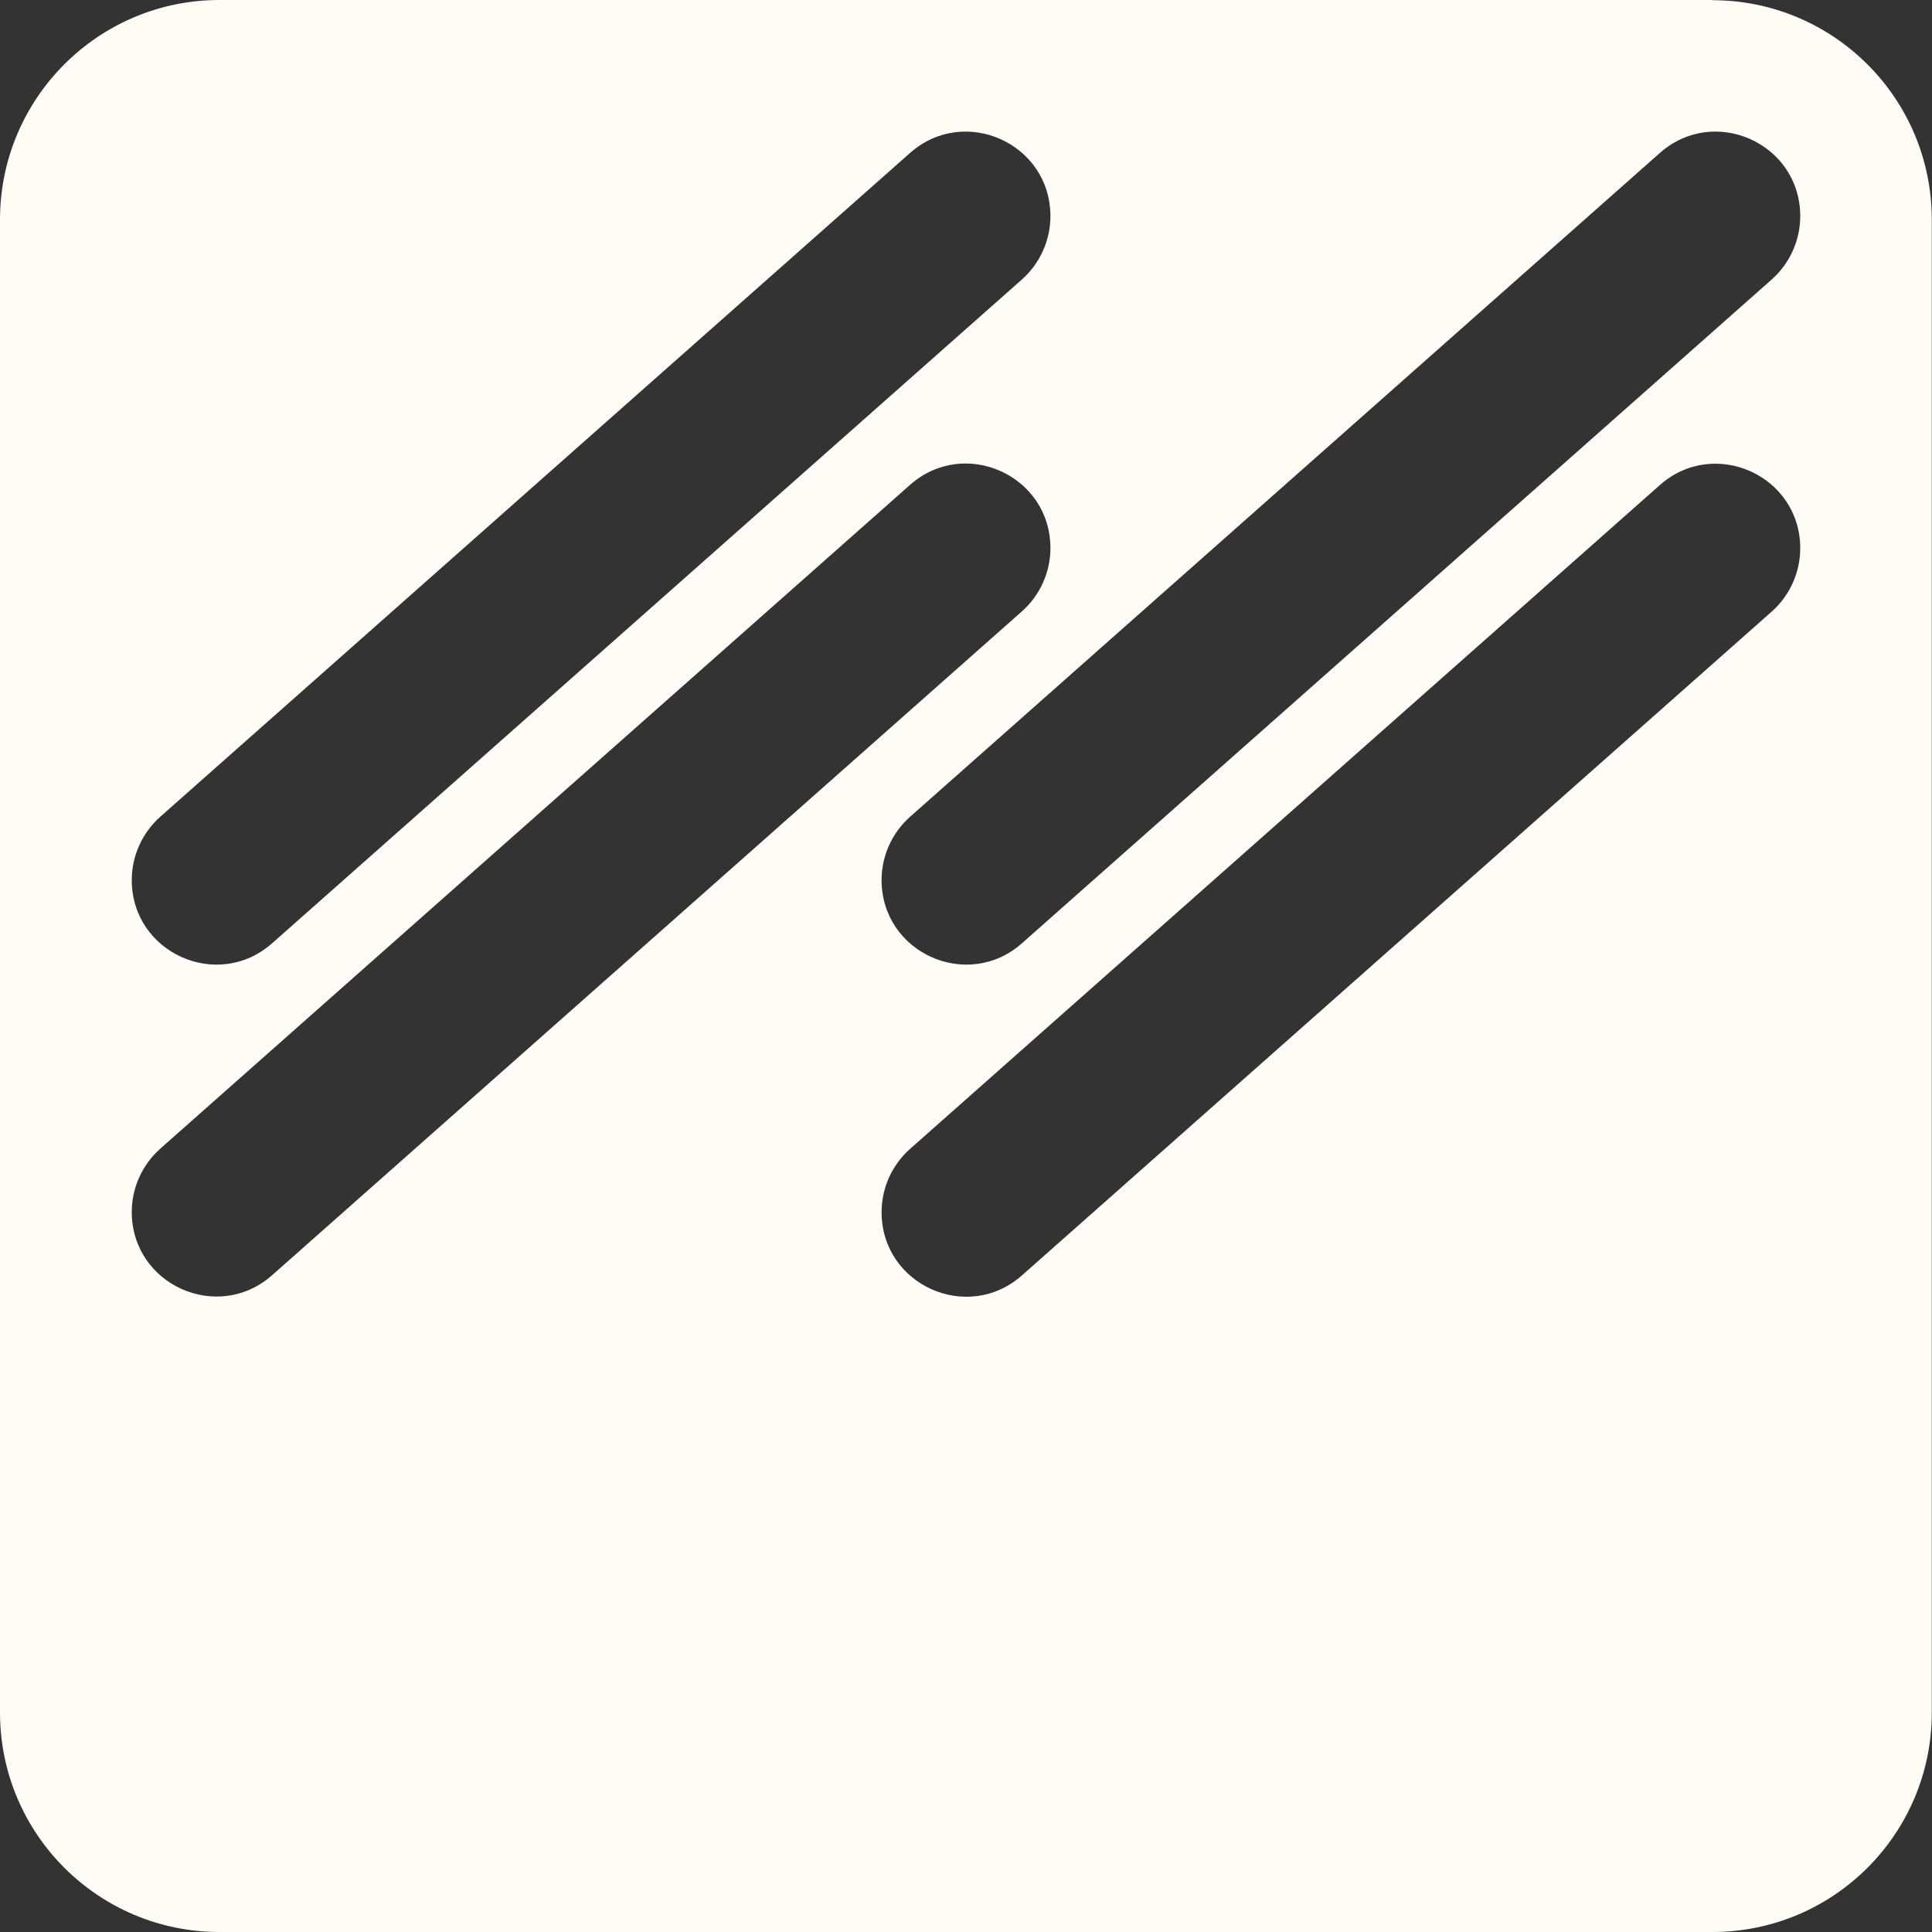 <svg width="96" height="96" viewBox="0 0 96 96" fill="none" xmlns="http://www.w3.org/2000/svg">
<rect x="0" y="0" width="96" height="96" fill="#333333" stroke="none"/>
<path d="M85.094 0H10.906C4.886 0 0 4.886 0 10.915V85.094C0 91.123 4.886 96 10.906 96H85.085C91.114 96 95.99 91.114 95.99 85.094V10.915C95.99 4.886 91.104 0.01 85.085 0.01L85.094 0ZM6.547 43.728C6.547 42.528 7.066 41.386 7.958 40.589L45.216 7.603C47.923 5.203 52.195 7.123 52.195 10.742C52.195 11.942 51.677 13.085 50.784 13.882L13.526 46.867C10.819 49.267 6.547 47.347 6.547 43.728ZM6.547 60.221C6.547 59.021 7.066 57.878 7.958 57.082L45.216 24.096C47.923 21.696 52.195 23.616 52.195 27.235C52.195 28.435 51.677 29.578 50.784 30.374L13.526 63.36C10.819 65.76 6.547 63.84 6.547 60.221ZM45.216 40.589L82.474 7.603C85.181 5.203 89.453 7.123 89.453 10.742C89.453 11.942 88.934 13.085 88.042 13.882L50.784 46.867C48.077 49.267 43.805 47.347 43.805 43.728C43.805 42.528 44.323 41.386 45.216 40.589ZM88.042 30.384L50.784 63.37C48.077 65.77 43.805 63.85 43.805 60.23C43.805 59.03 44.323 57.888 45.216 57.091L82.474 24.105C85.181 21.706 89.453 23.625 89.453 27.245C89.453 28.445 88.934 29.587 88.042 30.384Z" fill="#FFFCF5"/>
</svg>
